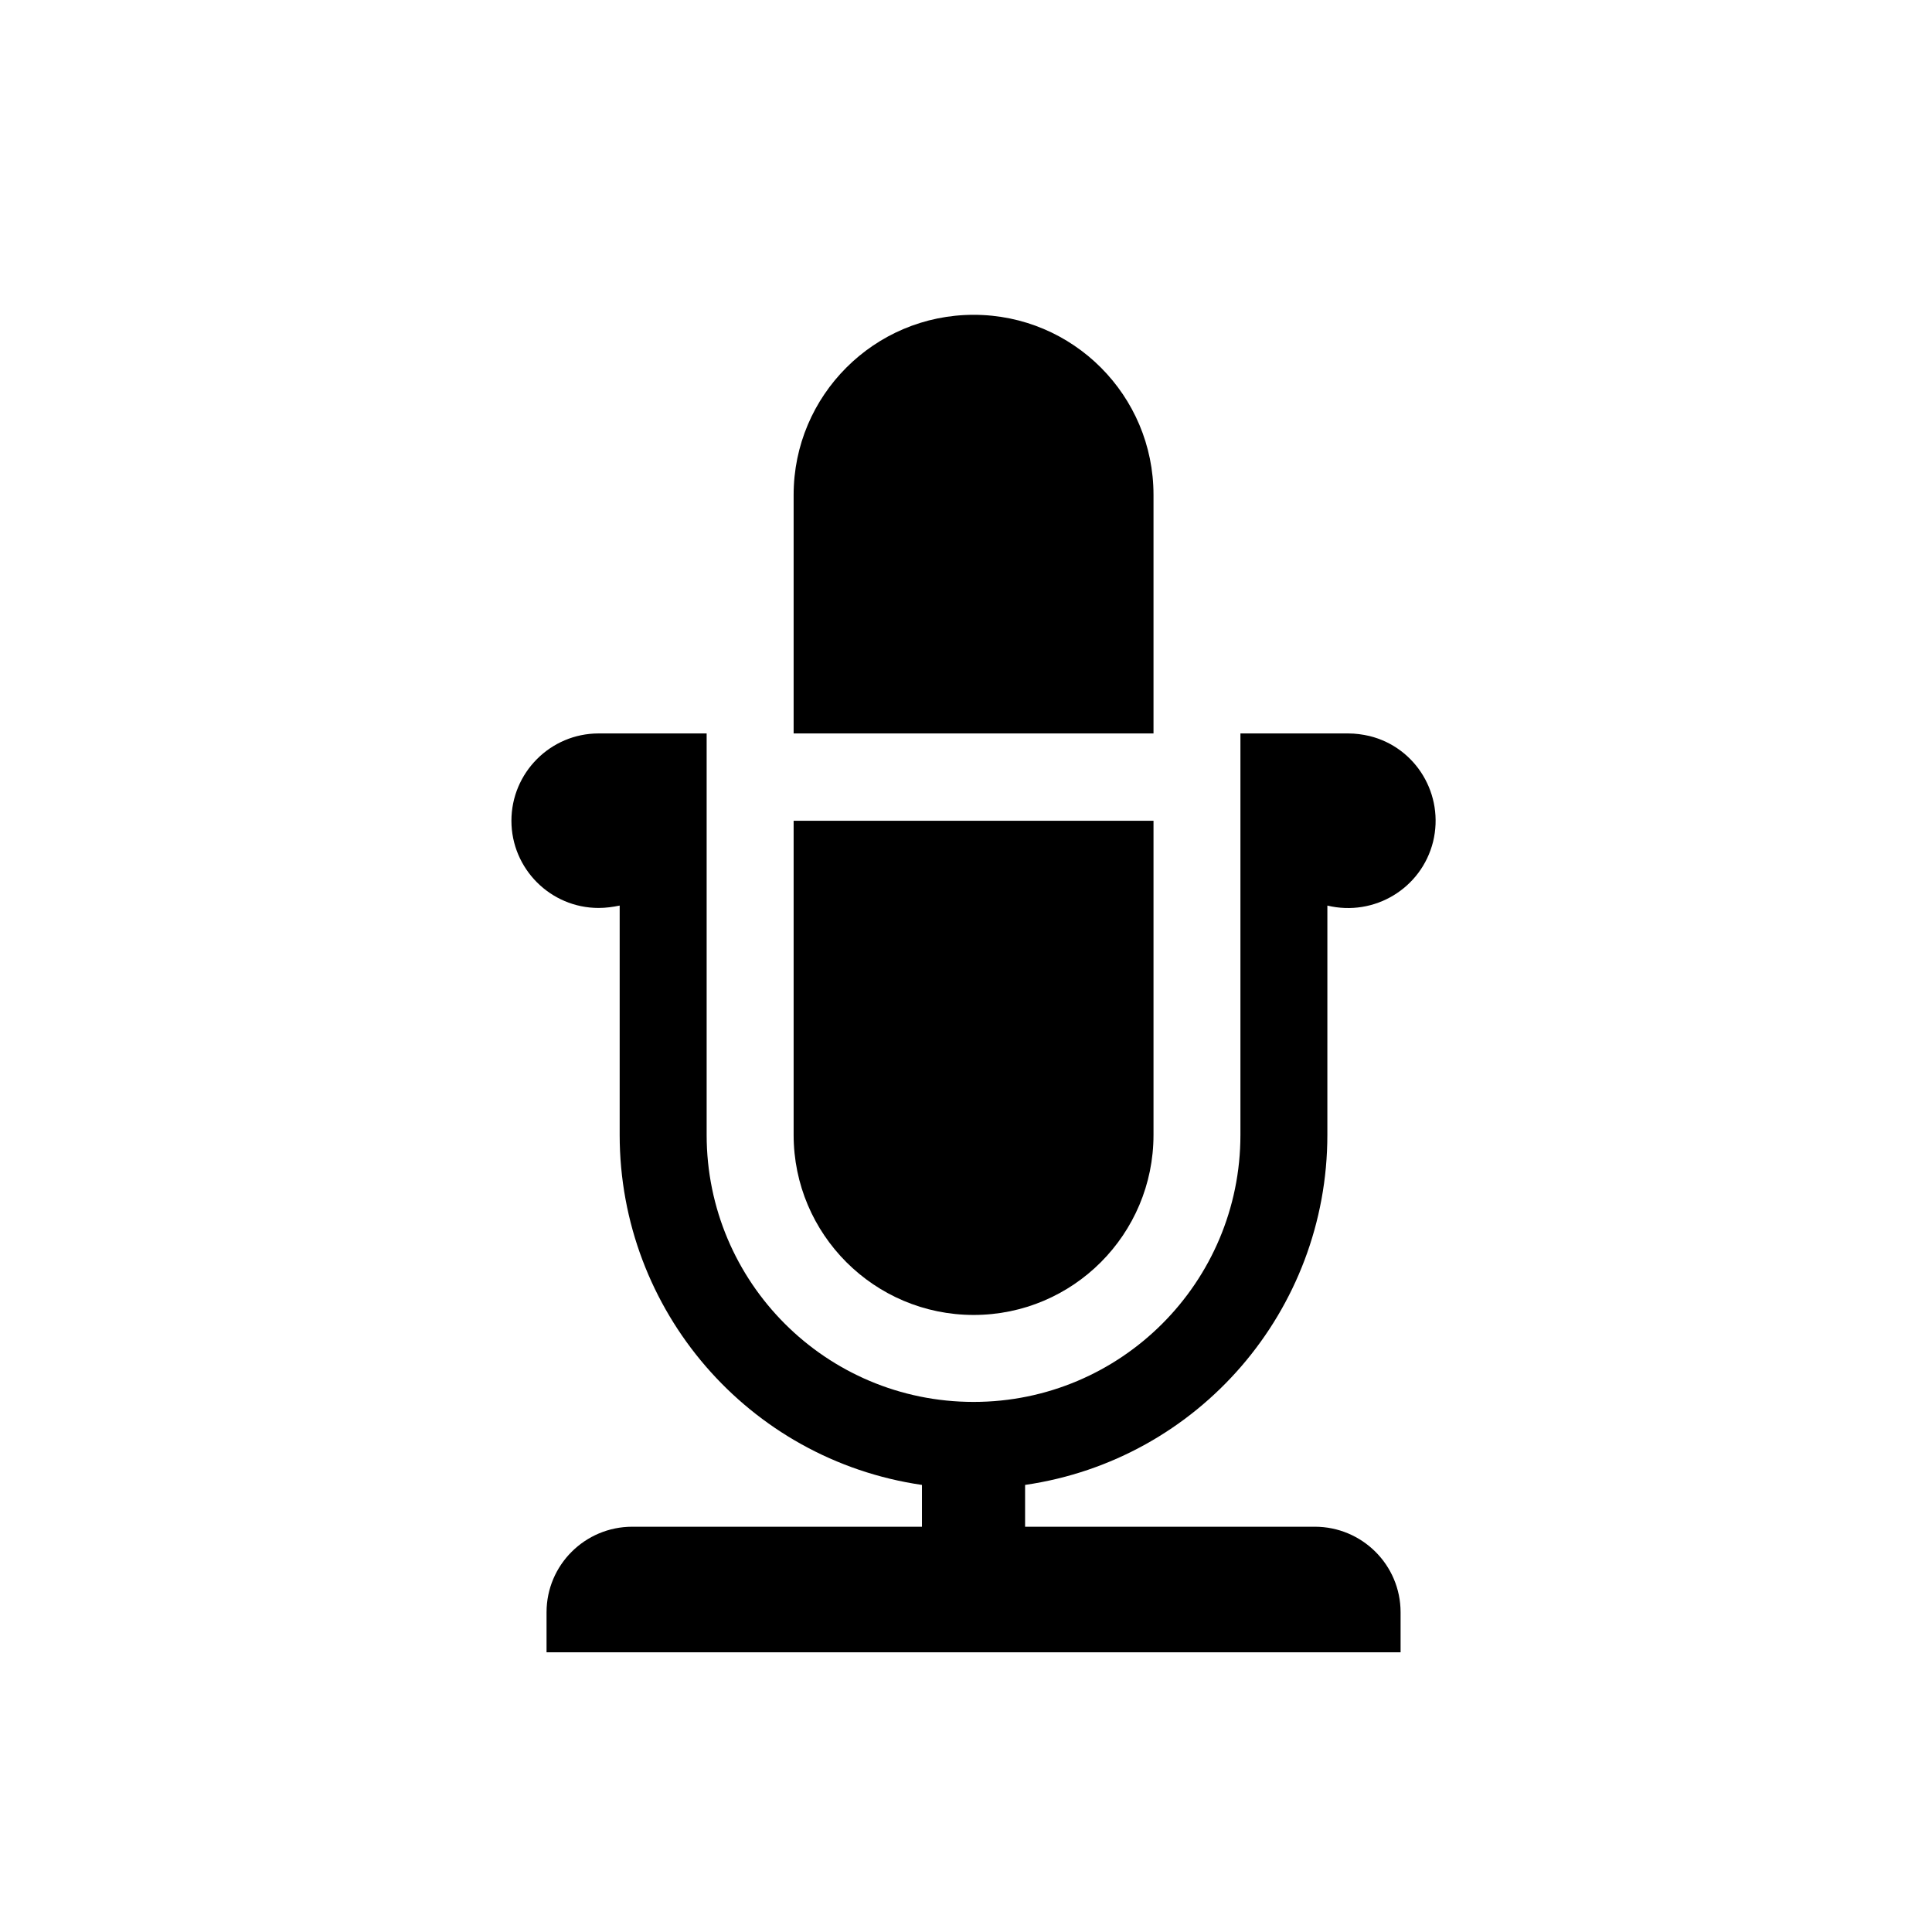 <?xml version="1.0" encoding="UTF-8"?>
<!-- Uploaded to: ICON Repo, www.iconrepo.com, Generator: ICON Repo Mixer Tools -->
<svg fill="#000000" width="800px" height="800px" version="1.1" viewBox="144 144 512 512" xmlns="http://www.w3.org/2000/svg">
 <g>
  <path d="m354.32 275.14v63.234h95.371v-63.234c0-26.34-21.316-47.711-47.656-47.711-26.336 0-47.715 21.371-47.715 47.711z"/>
  <path d="m354.32 444.76v-83.246h95.371v83.246c0 26.344-21.316 47.715-47.656 47.715-26.336 0-47.715-21.375-47.715-47.715z"/>
  <path d="m331.27 338.37h-28.637c-12.75 0-23.102 10.398-23.102 23.145 0 12.699 10.348 23.102 23.102 23.102 1.934 0 3.762-0.262 5.586-0.629v60.77c0 46.512 34.074 86.07 80.109 92.762v11.078h-76.758c-12.539 0-22.73 10.137-22.73 22.676v10.605h226.33v-10.605c0-12.539-10.191-22.676-22.738-22.676h-76.773v-11.078c46.043-6.691 80.105-46.25 80.105-92.762l0.004-60.77c12.445 2.984 24.93-4.543 28.016-16.93 3.031-12.438-4.492-24.98-16.879-28.012-1.828-0.418-3.664-0.676-5.594-0.676h-28.586v106.39c0 39.094-31.668 70.762-70.703 70.762-39.09 0-70.754-31.664-70.754-70.762v-106.39"/>
 </g>
</svg>
